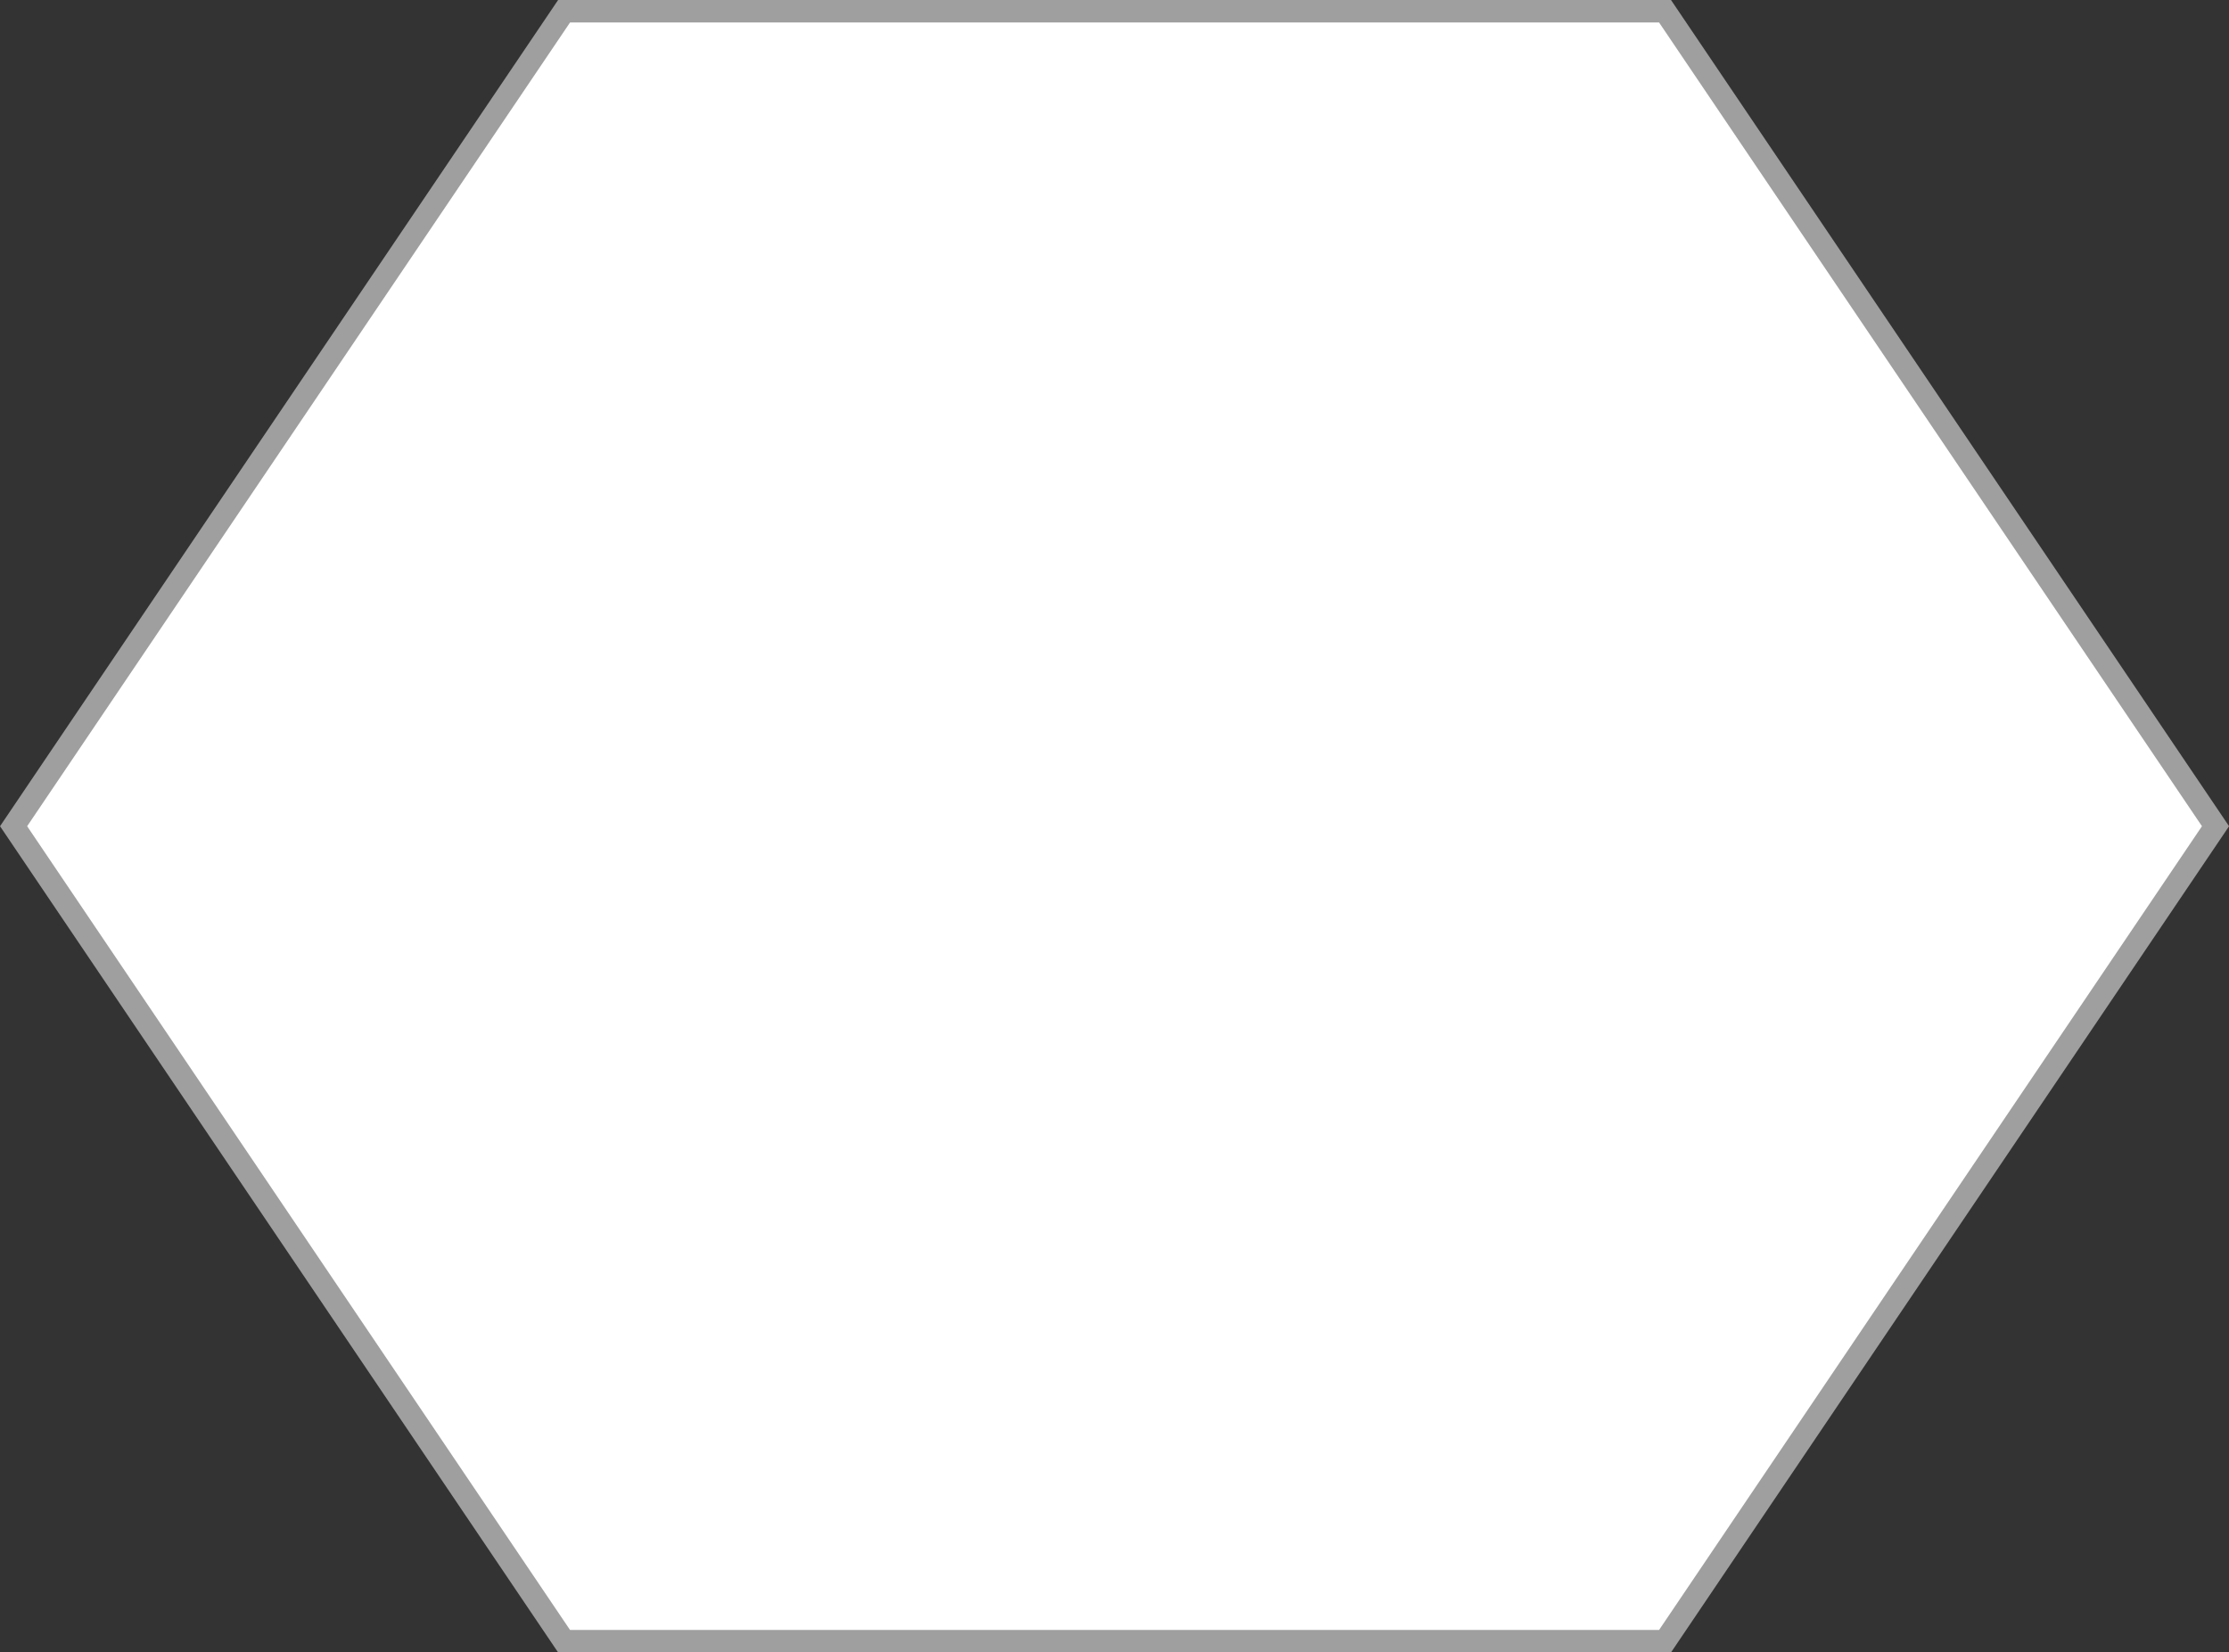 <?xml version="1.0" encoding="UTF-8"?>
<svg id="Camada_1" data-name="Camada 1" xmlns="http://www.w3.org/2000/svg" viewBox="0 0 198.41 147.1">
  <rect x="0" y="0" width="198.41" height="147.1" fill="#333333" stroke="none"/>
  <defs>
    <style>
      .cls-1 {
        fill: #fff;
        stroke: #9f9f9f;
        stroke-miterlimit: 10;
        stroke-width: 2px;
      }
    </style>
  </defs>
  <polygon class="cls-1" points="148.21 1 50.21 1 1.21 73.55 50.21 146.1 148.21 146.1 197.21 73.55 148.21 1"/>
</svg>